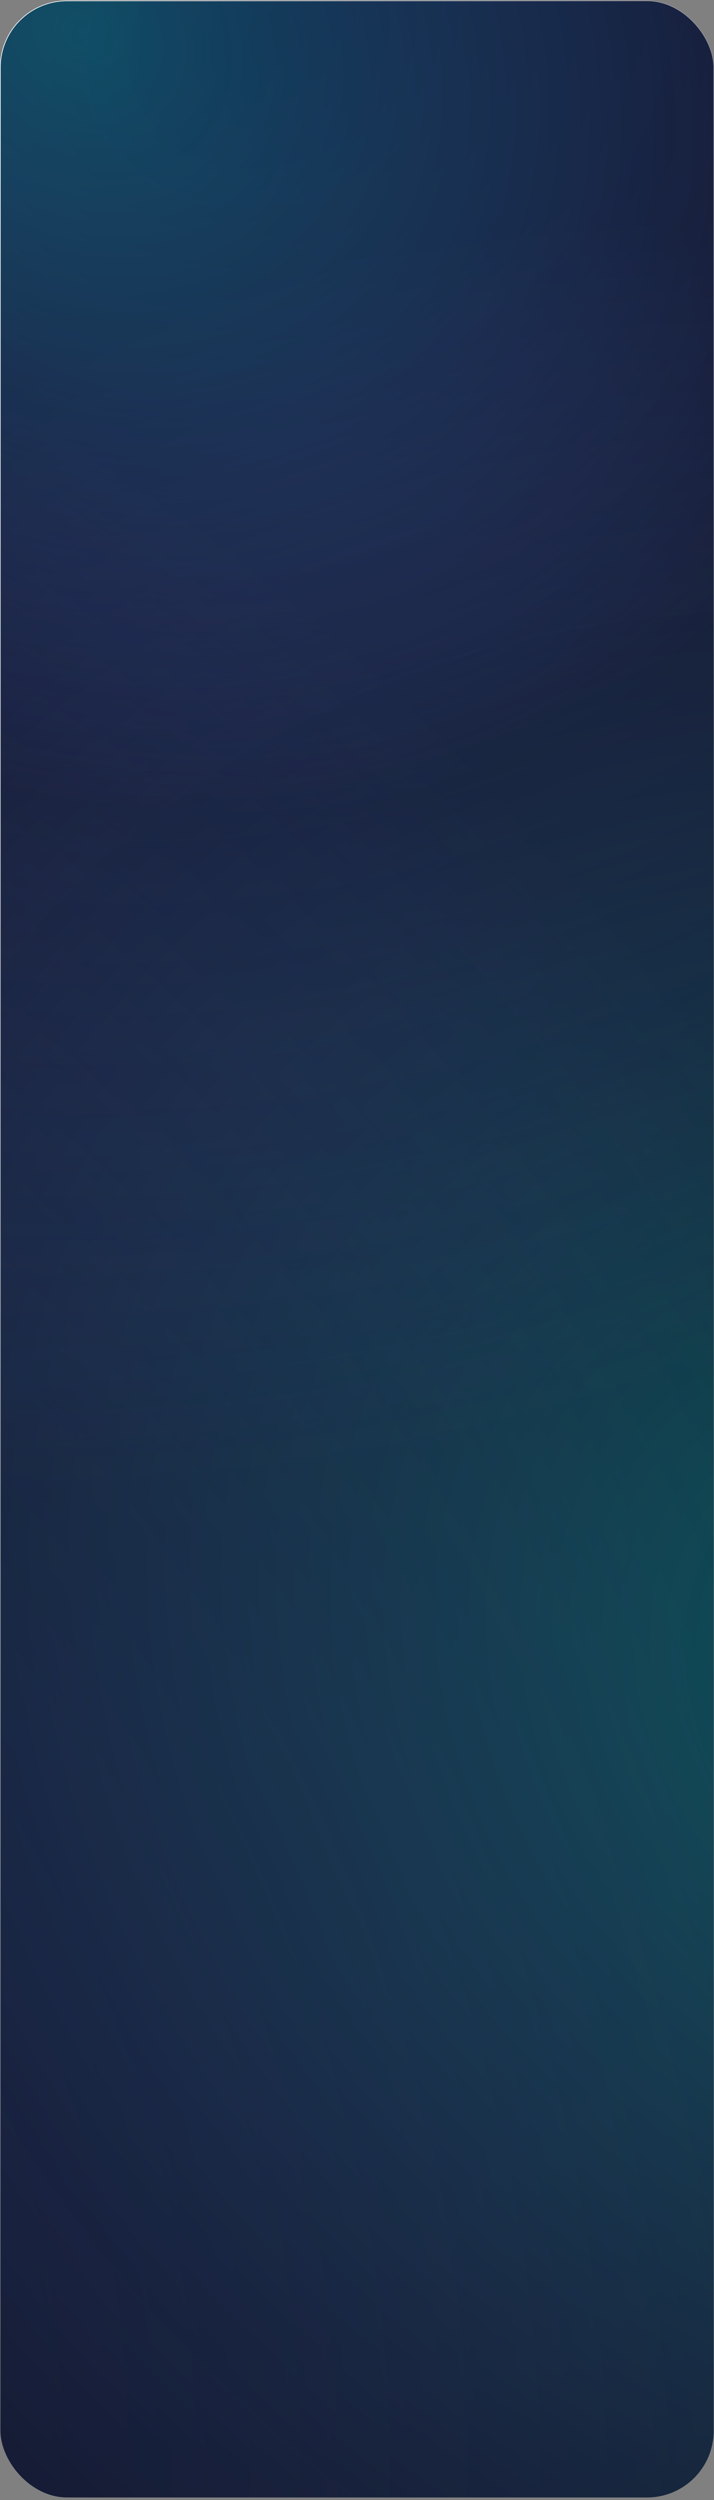 <?xml version="1.0" encoding="UTF-8"?> <svg xmlns="http://www.w3.org/2000/svg" width="320" height="1120" viewBox="0 0 320 1120" fill="none"><rect x="0" y="0" width="320" height="1120" fill="#808080" stroke="none"/><g data-figma-bg-blur-radius="12.8"><rect x="0.15" y="0.382" width="319.7" height="1118.48" rx="29.85" fill="#040404"></rect><rect x="0.15" y="0.382" width="319.7" height="1118.48" rx="29.85" fill="url(#paint0_radial_5536_13924)" fill-opacity="0.46"></rect><rect x="0.15" y="0.382" width="319.7" height="1118.48" rx="29.85" fill="url(#paint1_radial_5536_13924)" fill-opacity="0.46"></rect><rect x="0.15" y="0.382" width="319.7" height="1118.48" rx="29.85" fill="url(#paint2_radial_5536_13924)" fill-opacity="0.37"></rect><rect x="0.15" y="0.382" width="319.7" height="1118.48" rx="29.85" fill="url(#paint3_radial_5536_13924)" fill-opacity="0.37"></rect><rect x="0.15" y="0.382" width="319.7" height="1118.48" rx="29.85" stroke="url(#paint4_linear_5536_13924)" stroke-width="0.3"></rect></g><defs><clipPath id="bgblur_0_5536_13924_clip_path" transform="translate(0 0)"><rect x="0.15" y="0.382" width="319.7" height="1118.48" rx="29.85"></rect></clipPath><radialGradient id="paint0_radial_5536_13924" cx="0" cy="0" r="1" gradientUnits="userSpaceOnUse" gradientTransform="translate(423.429 761.023) rotate(133.771) scale(612.083 722.941)"><stop stop-color="#06B7B3"></stop><stop offset="1" stop-color="#6D80FB" stop-opacity="0"></stop></radialGradient><radialGradient id="paint1_radial_5536_13924" cx="0" cy="0" r="1" gradientUnits="userSpaceOnUse" gradientTransform="translate(36.489 29.912) rotate(124.037) scale(323.358 381.923)"><stop stop-color="#06B7B3"></stop><stop offset="1" stop-color="#6D80FB" stop-opacity="0"></stop></radialGradient><radialGradient id="paint2_radial_5536_13924" cx="0" cy="0" r="1" gradientUnits="userSpaceOnUse" gradientTransform="translate(-286.143 998.664) rotate(-31.433) scale(800.924 965.184)"><stop stop-color="#1D3379"></stop><stop offset="1" stop-color="#6D80FB" stop-opacity="0"></stop></radialGradient><radialGradient id="paint3_radial_5536_13924" cx="0" cy="0" r="1" gradientUnits="userSpaceOnUse" gradientTransform="translate(135.211 27.562) rotate(64.663) scale(612.322 737.903)"><stop stop-color="#1D3379"></stop><stop offset="1" stop-color="#6D80FB" stop-opacity="0"></stop></radialGradient><linearGradient id="paint4_linear_5536_13924" x1="6.439" y1="0.232" x2="401.179" y2="146.659" gradientUnits="userSpaceOnUse"><stop stop-color="white"></stop><stop offset="1" stop-color="white" stop-opacity="0"></stop></linearGradient></defs></svg> 